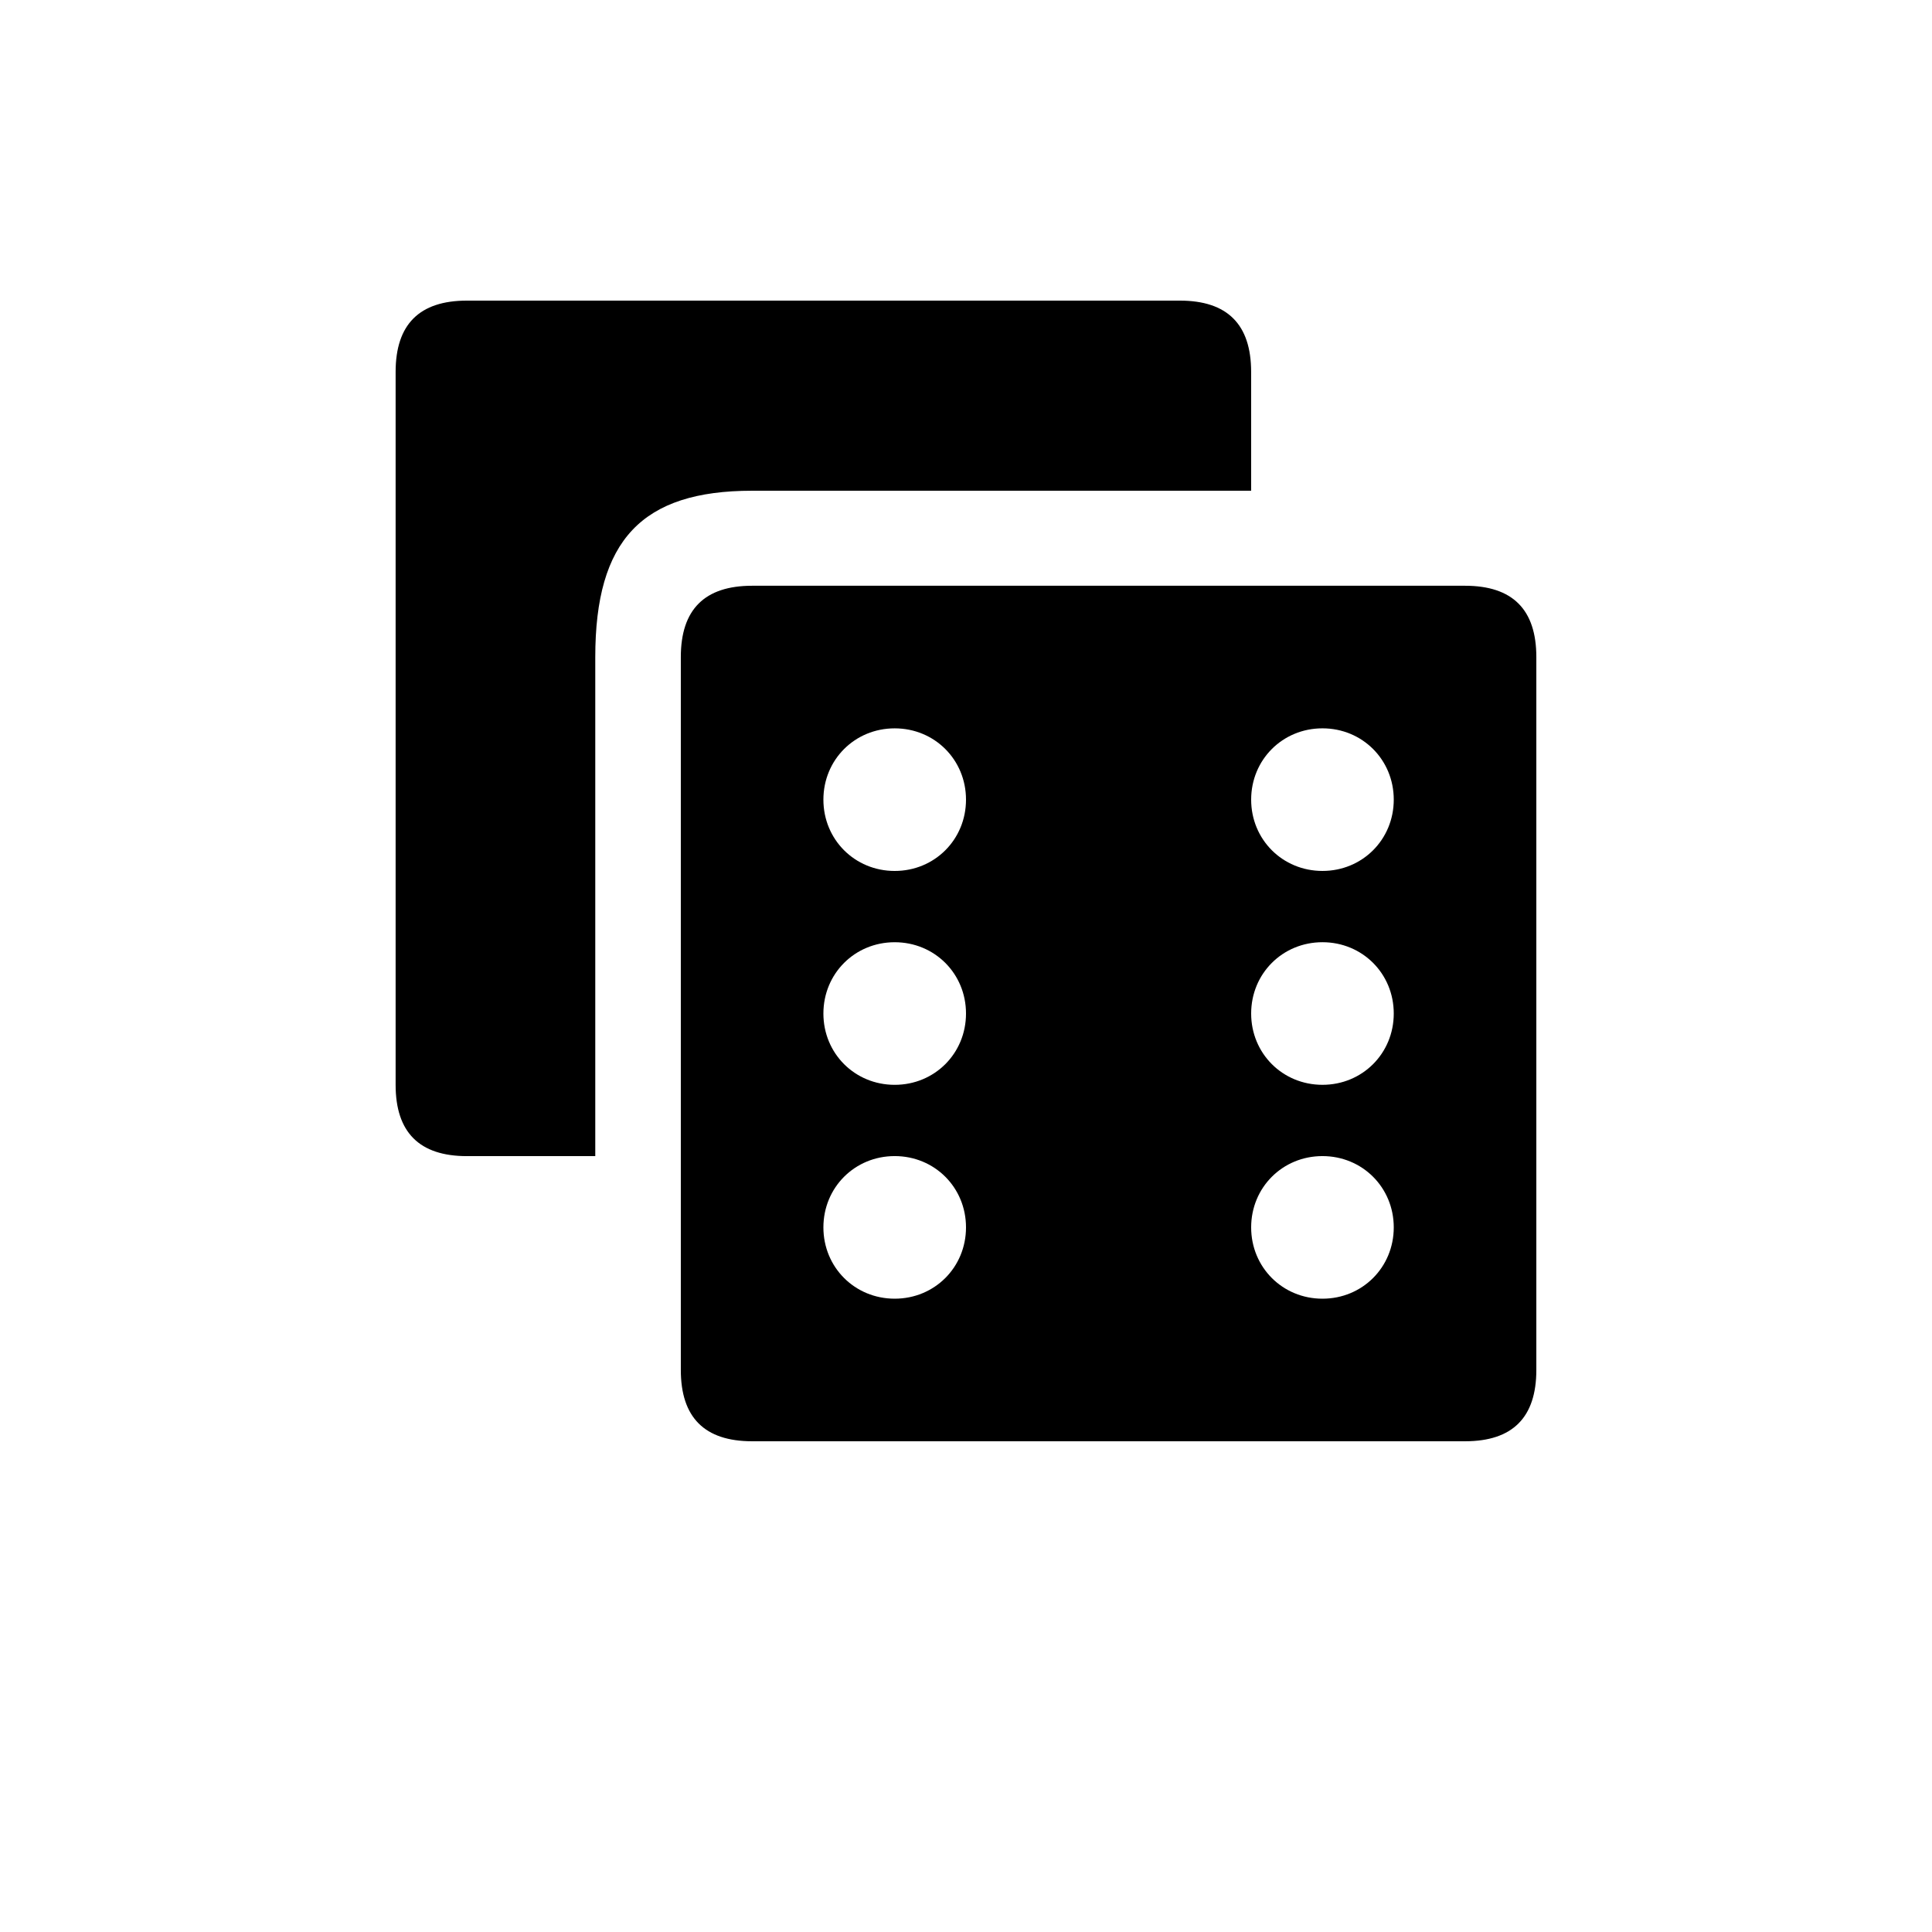 <?xml version="1.0" encoding="UTF-8"?>
<!-- Uploaded to: SVG Repo, www.svgrepo.com, Generator: SVG Repo Mixer Tools -->
<svg fill="#000000" width="800px" height="800px" version="1.1" viewBox="144 144 512 512" xmlns="http://www.w3.org/2000/svg">
 <path d="m343.32 525.95h188.93c12.594 0 18.895-6.297 18.895-18.895v-188.93c0-12.594-6.297-18.895-18.895-18.895h-188.93c-12.594 0-18.895 6.297-18.895 18.895v188.93c0 12.594 6.297 18.895 18.895 18.895zm37.785-37.785c-10.578 0-18.895-8.312-18.895-18.895 0-10.578 8.312-18.895 18.895-18.895 10.578 0 18.895 8.312 18.895 18.895 0 10.578-8.312 18.895-18.895 18.895zm-113.36-37.785h34.008v-132.25c0-30.984 12.344-44.082 41.562-44.082h132.25v-31.488c0-12.594-6.297-18.895-18.895-18.895h-188.93c-12.594 0-18.895 6.297-18.895 18.895v188.93c0 12.594 6.297 18.895 18.895 18.895zm113.36-75.57c-10.578 0-18.895-8.312-18.895-18.895 0-10.578 8.312-18.895 18.895-18.895 10.578 0 18.895 8.312 18.895 18.895 0 10.578-8.312 18.895-18.895 18.895zm0 56.68c-10.578 0-18.895-8.312-18.895-18.895 0-10.578 8.312-18.895 18.895-18.895 10.578 0 18.895 8.312 18.895 18.895 0 10.578-8.312 18.895-18.895 18.895zm113.36 56.676c-10.578 0-18.895-8.312-18.895-18.895 0-10.578 8.312-18.895 18.895-18.895 10.578 0 18.895 8.312 18.895 18.895 0 10.578-8.312 18.895-18.895 18.895zm0-113.36c-10.578 0-18.895-8.312-18.895-18.895 0-10.578 8.312-18.895 18.895-18.895 10.578 0 18.895 8.312 18.895 18.895 0 10.578-8.312 18.895-18.895 18.895zm0 56.68c-10.578 0-18.895-8.312-18.895-18.895 0-10.578 8.312-18.895 18.895-18.895 10.578 0 18.895 8.312 18.895 18.895 0 10.578-8.312 18.895-18.895 18.895z"/>
</svg>